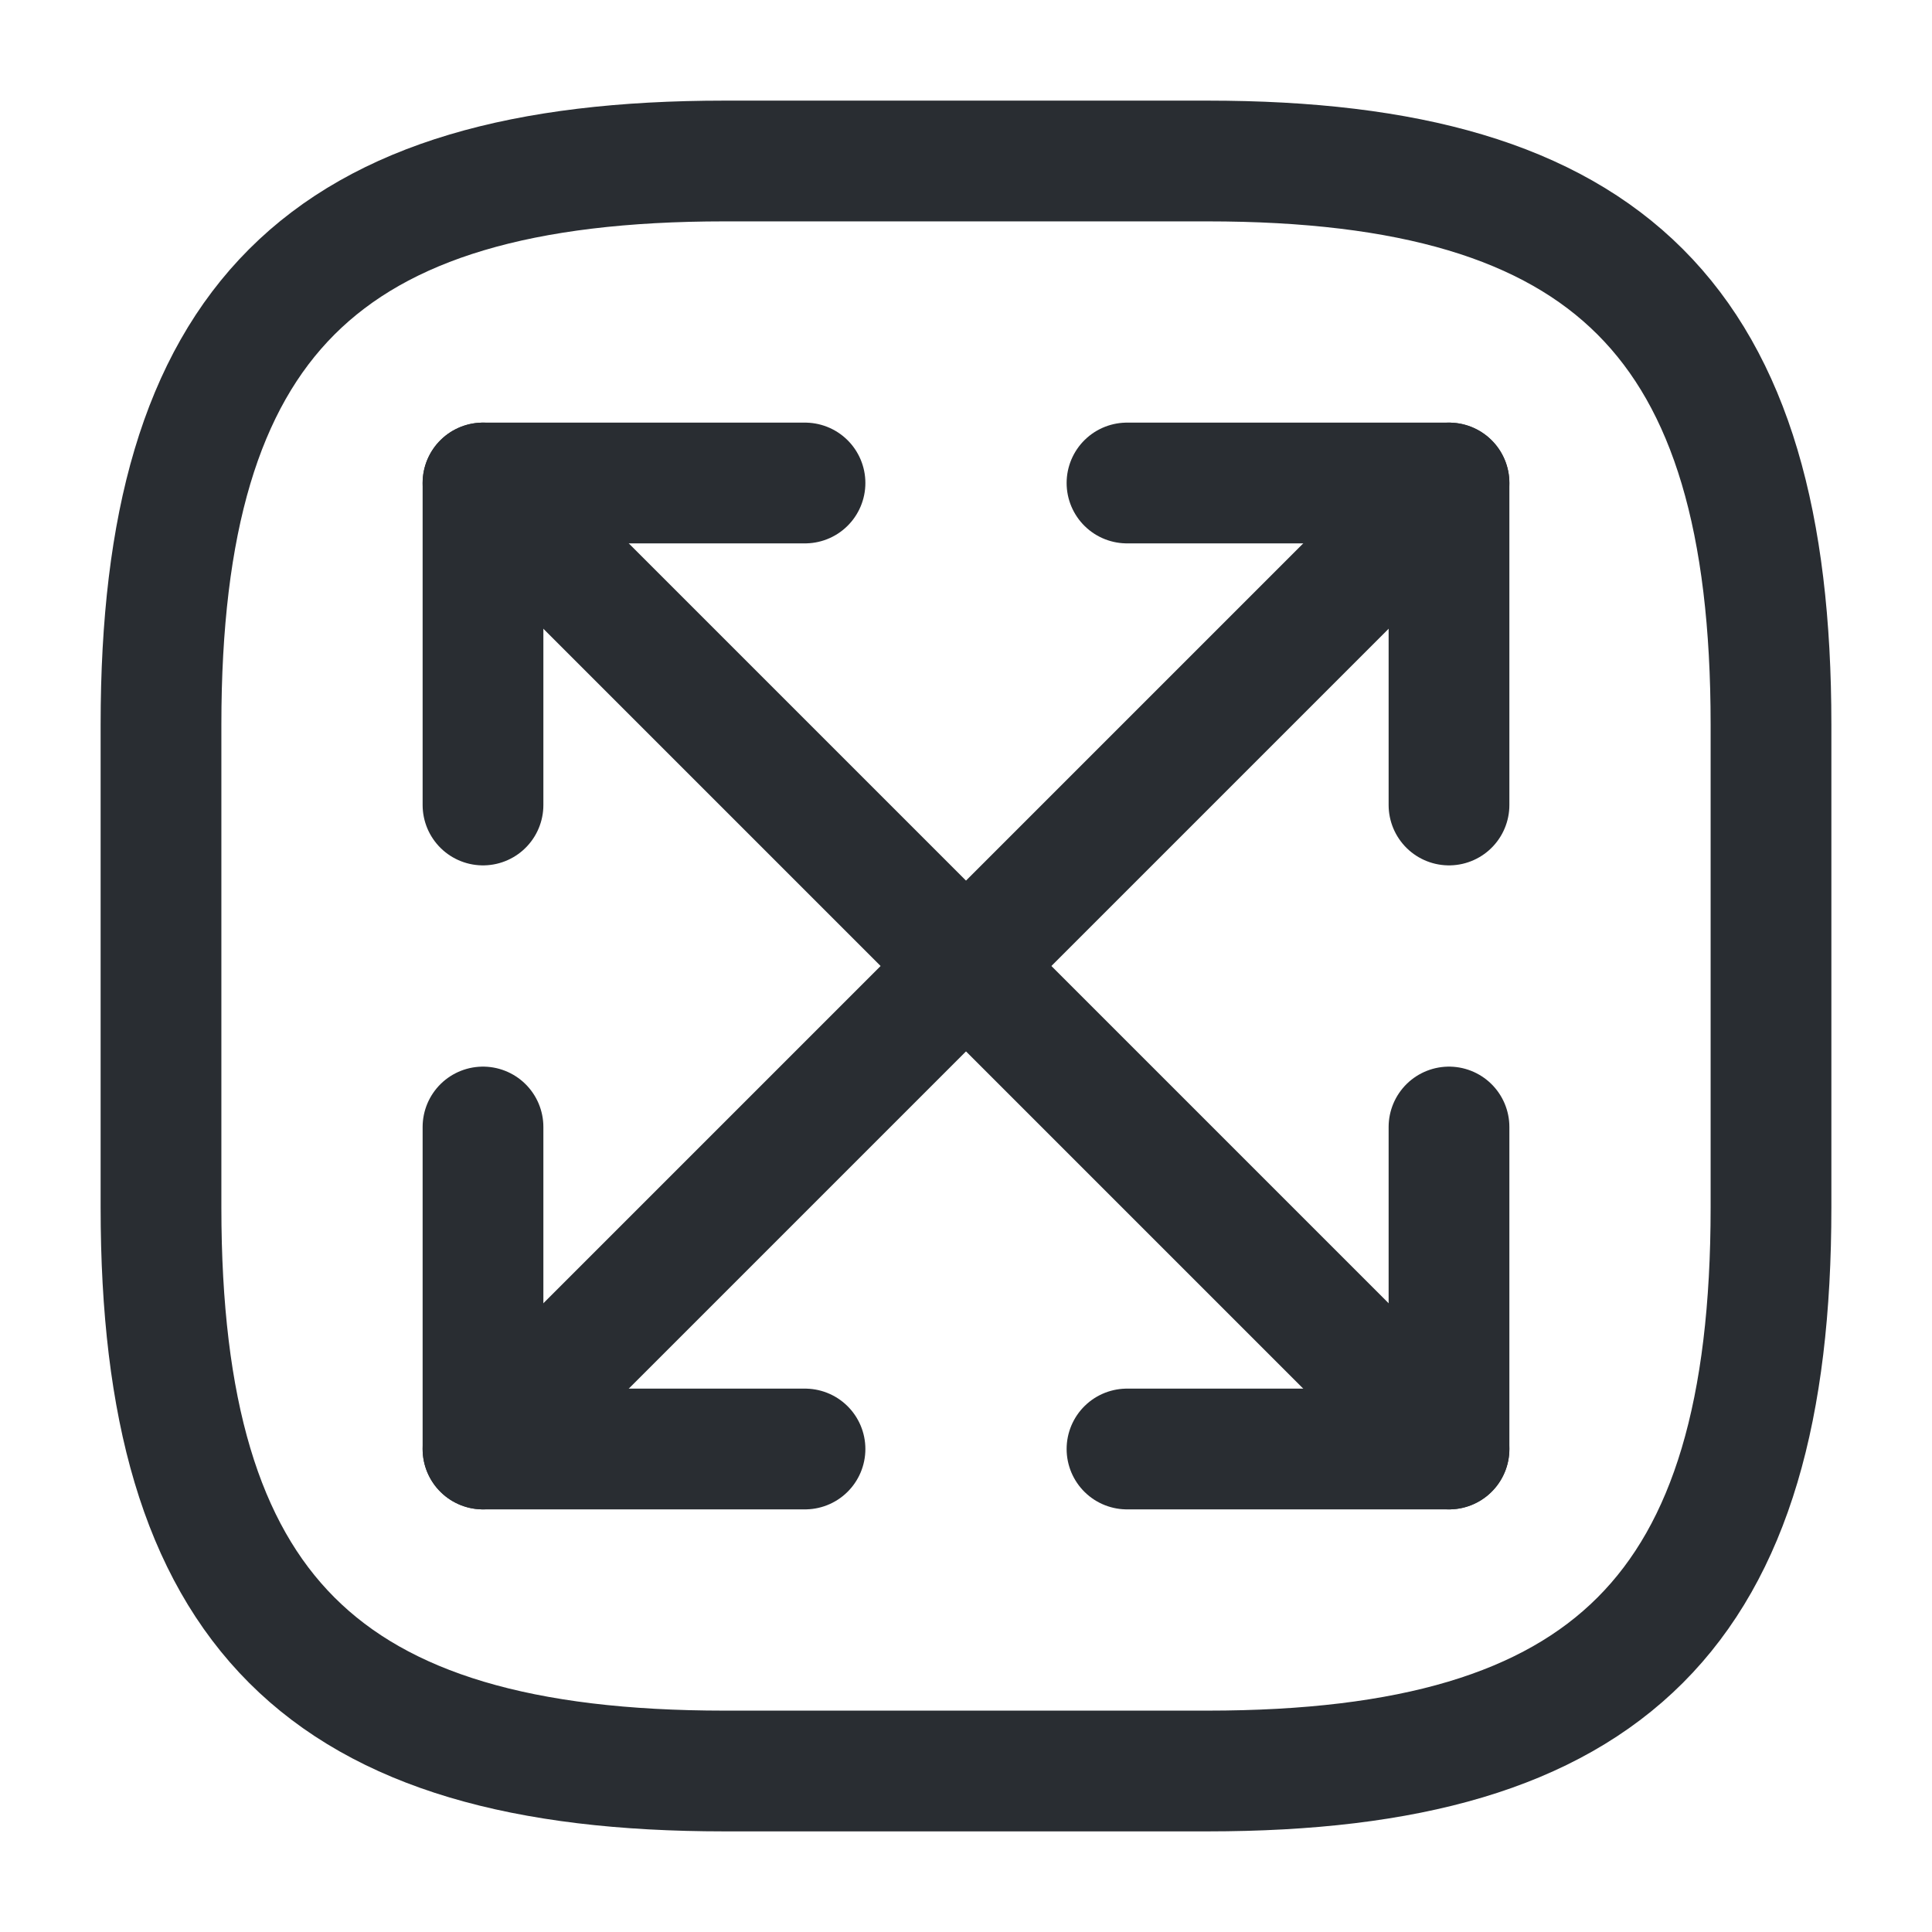 <?xml version="1.0" encoding="utf-8"?><!-- Скачано с сайта svg4.ru / Downloaded from svg4.ru -->
<svg width="800px" height="800px" viewBox="0 0 24 24" fill="none" xmlns="http://www.w3.org/2000/svg">
<path d="M9 22H15C20 22 22 20 22 15V9C22 4 20 2 15 2H9C4 2 2 4 2 9V15C2 20 4 22 9 22Z" stroke="#292D32" stroke-width="1.5" stroke-linecap="round" stroke-linejoin="round"/>
<path d="M18 6L6 18" stroke="#292D32" stroke-width="1.5" stroke-linecap="round" stroke-linejoin="round"/>
<path d="M18 10V6H14" stroke="#292D32" stroke-width="1.5" stroke-linecap="round" stroke-linejoin="round"/>
<path d="M6 14V18H10" stroke="#292D32" stroke-width="1.5" stroke-linecap="round" stroke-linejoin="round"/>
<path d="M6 6L18 18" stroke="#292D32" stroke-width="1.5" stroke-linecap="round" stroke-linejoin="round"/>
<path d="M6 10V6H10" stroke="#292D32" stroke-width="1.5" stroke-linecap="round" stroke-linejoin="round"/>
<path d="M18 14V18H14" stroke="#292D32" stroke-width="1.5" stroke-linecap="round" stroke-linejoin="round"/>
</svg>
